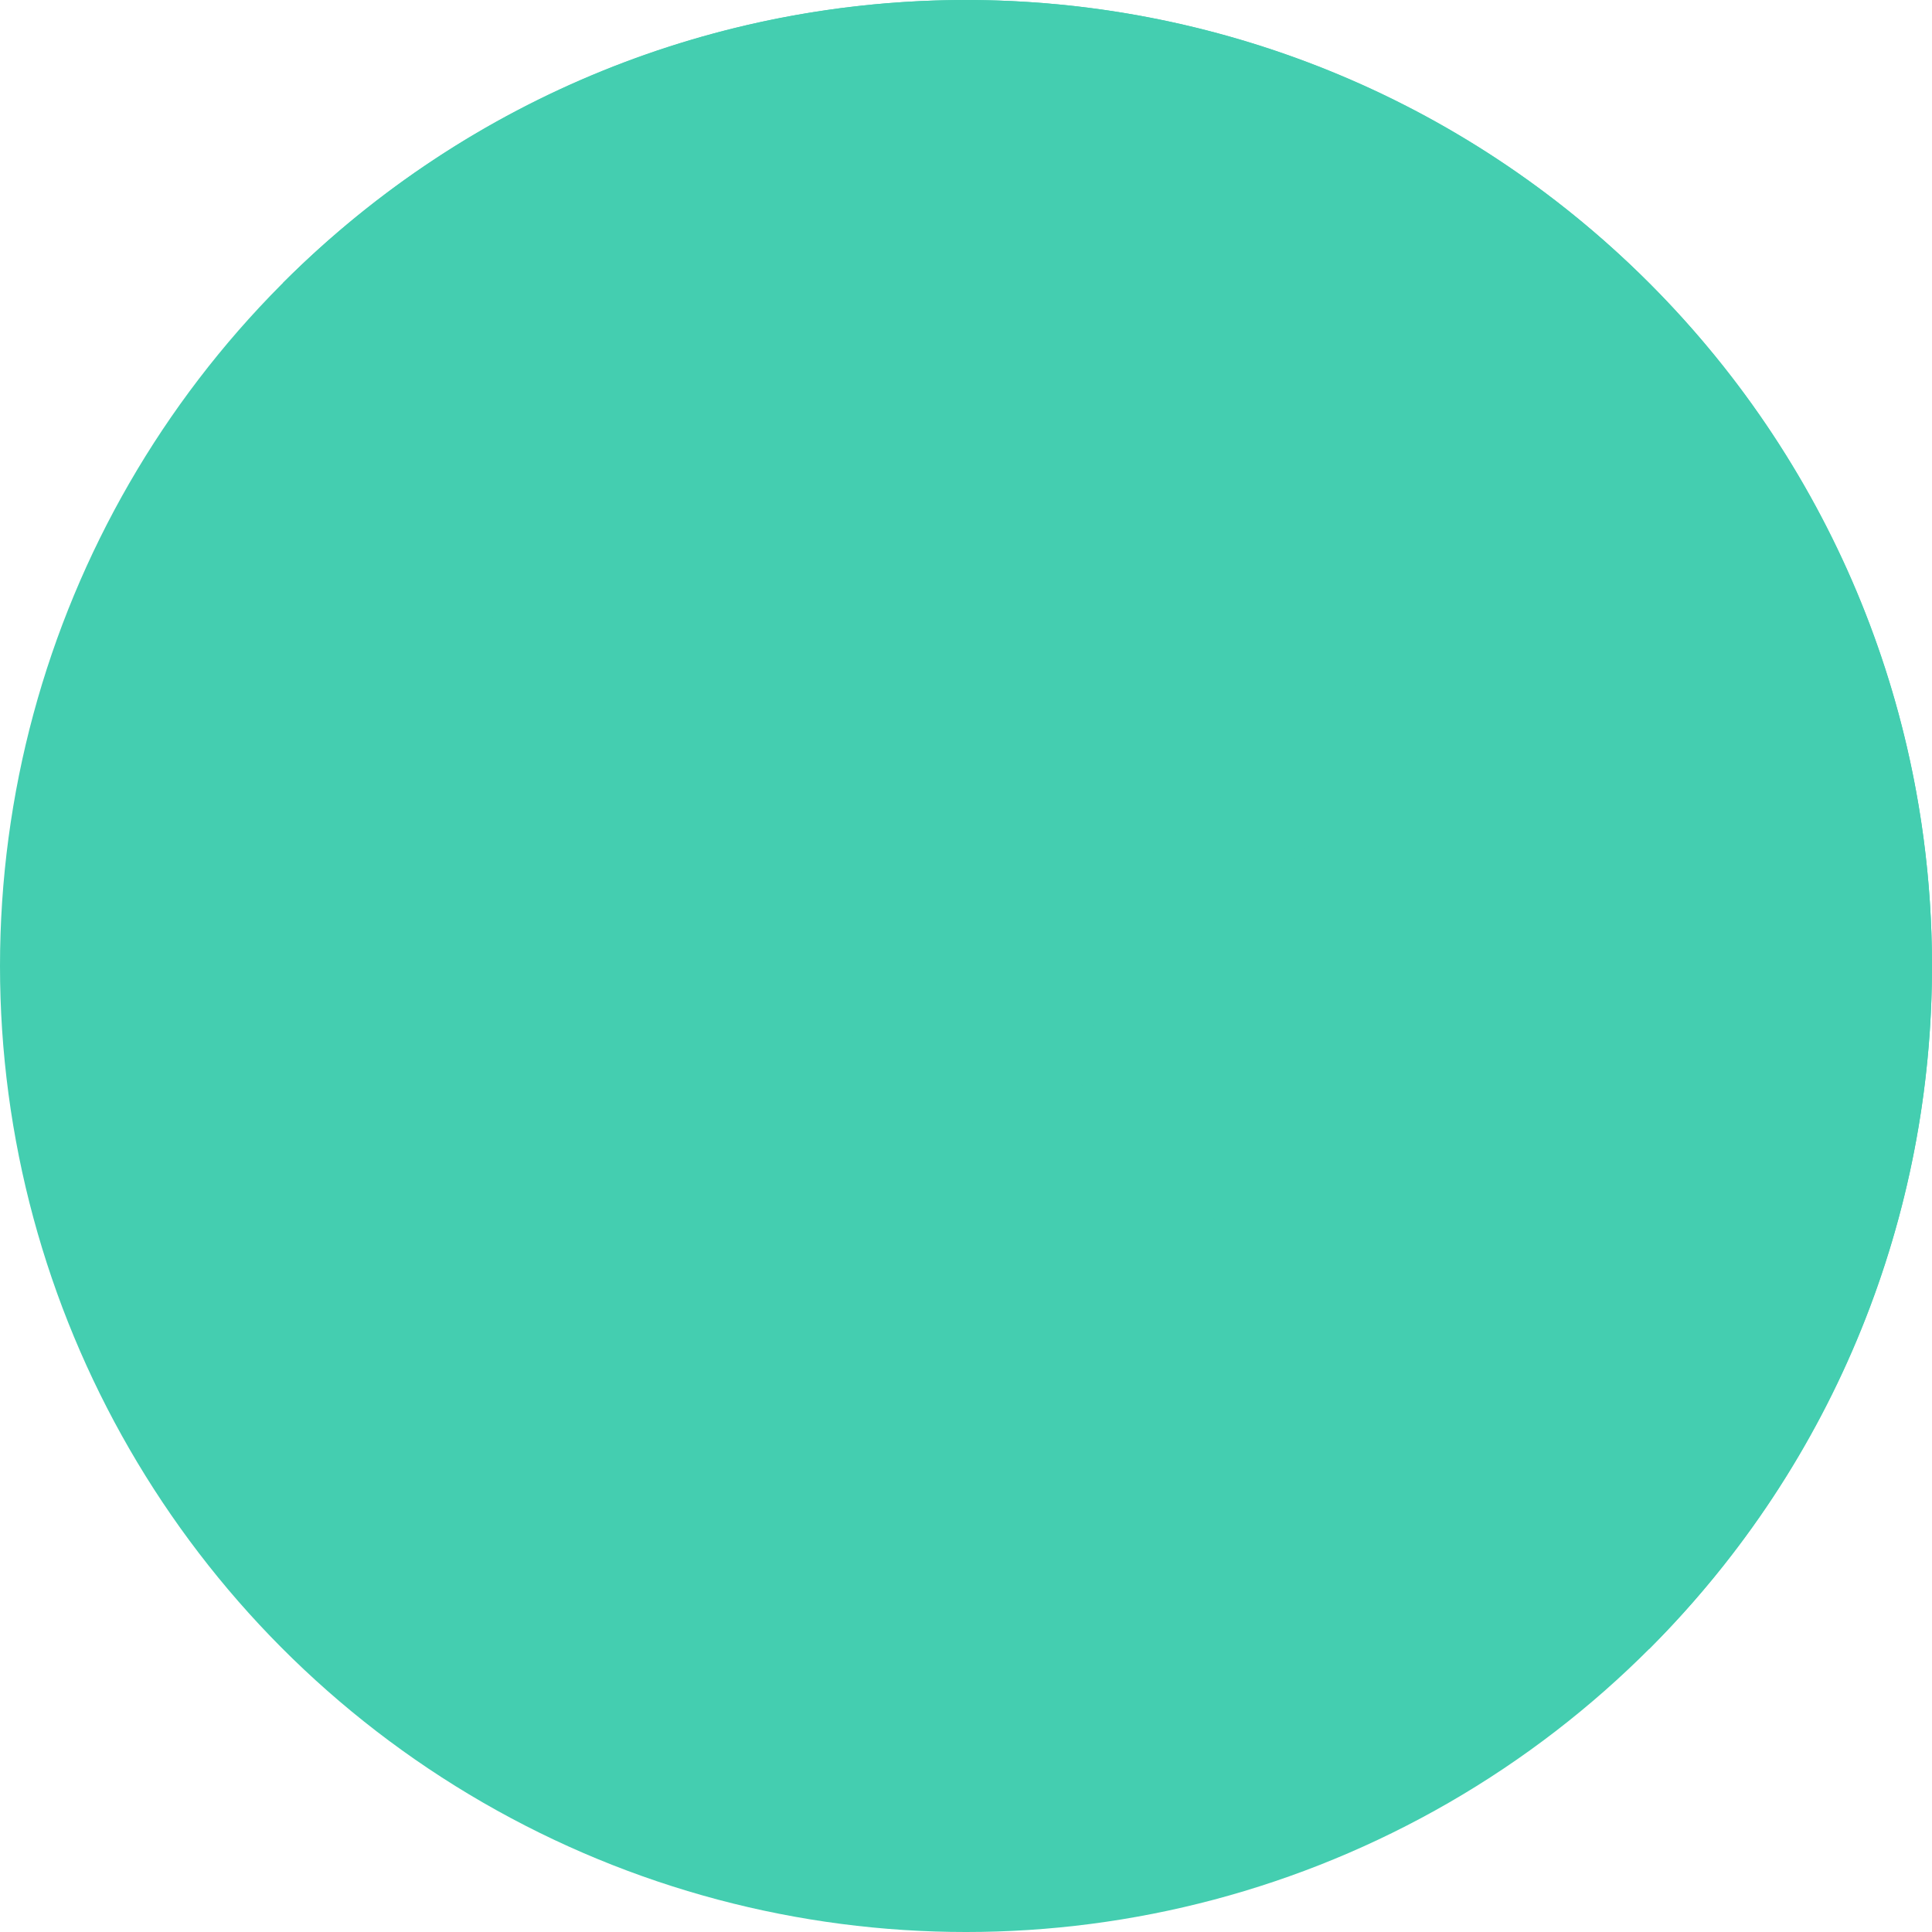 <?xml version="1.0"?>
<svg xmlns="http://www.w3.org/2000/svg" xmlns:xlink="http://www.w3.org/1999/xlink" version="1.1" id="Layer_1" x="0px" y="0px" viewBox="0 0 504.123 504.123" style="enable-background:new 0 0 504.123 504.123;" xml:space="preserve" width="512px" height="512px" class=""><g><circle style="fill:#44CEB04D" cx="252.062" cy="252.062" r="252.062" data-original="#99A8C1" class="" data-old_color="#99A8C1"/><path style="fill:#44CEB000" d="M73.83,73.823c98.43-98.43,258.032-98.43,356.462,0c98.43,98.438,98.446,258.032,0,356.478" data-original="#84919B" class="active-path" data-old_color="#84919B"/><path style="fill:#44CEB0" d="M383.323,154.482c-0.079,0-0.158-0.882-0.228-0.882H121.029c-0.079,0-0.158,0.882-0.228,0.882  l131.261,108.623L383.323,154.482z" data-original="#1D2321" class="" data-old_color="#1D2321"/><path style="fill:#44CEB0" d="M252.062,294.636L106.338,174.049v160.067c0,8.105,6.569,16.408,14.69,16.408h262.065  c8.105,0,14.69-8.302,14.69-16.408V174.049L252.062,294.636z" data-original="#363D3B" class="" data-old_color="#363D3B"/><path style="fill:#44CEB0" d="M348.798,350.523h34.296c8.105,0,14.69-8.302,14.69-16.408V174.049L275.354,276.22L348.798,350.523z" data-original="#1D2321" class="" data-old_color="#1D2321"/><g>
	<polygon style="fill:#44CEB04D" points="232.999,122.092 252.062,141.147 271.124,122.092  " data-original="#99A8C1" class="" data-old_color="#99A8C1"/>
	<polygon style="fill:#44CEB04D" points="232.999,98.462 252.062,117.516 271.124,98.462  " data-original="#99A8C1" class="" data-old_color="#99A8C1"/>
</g></g> </svg>
